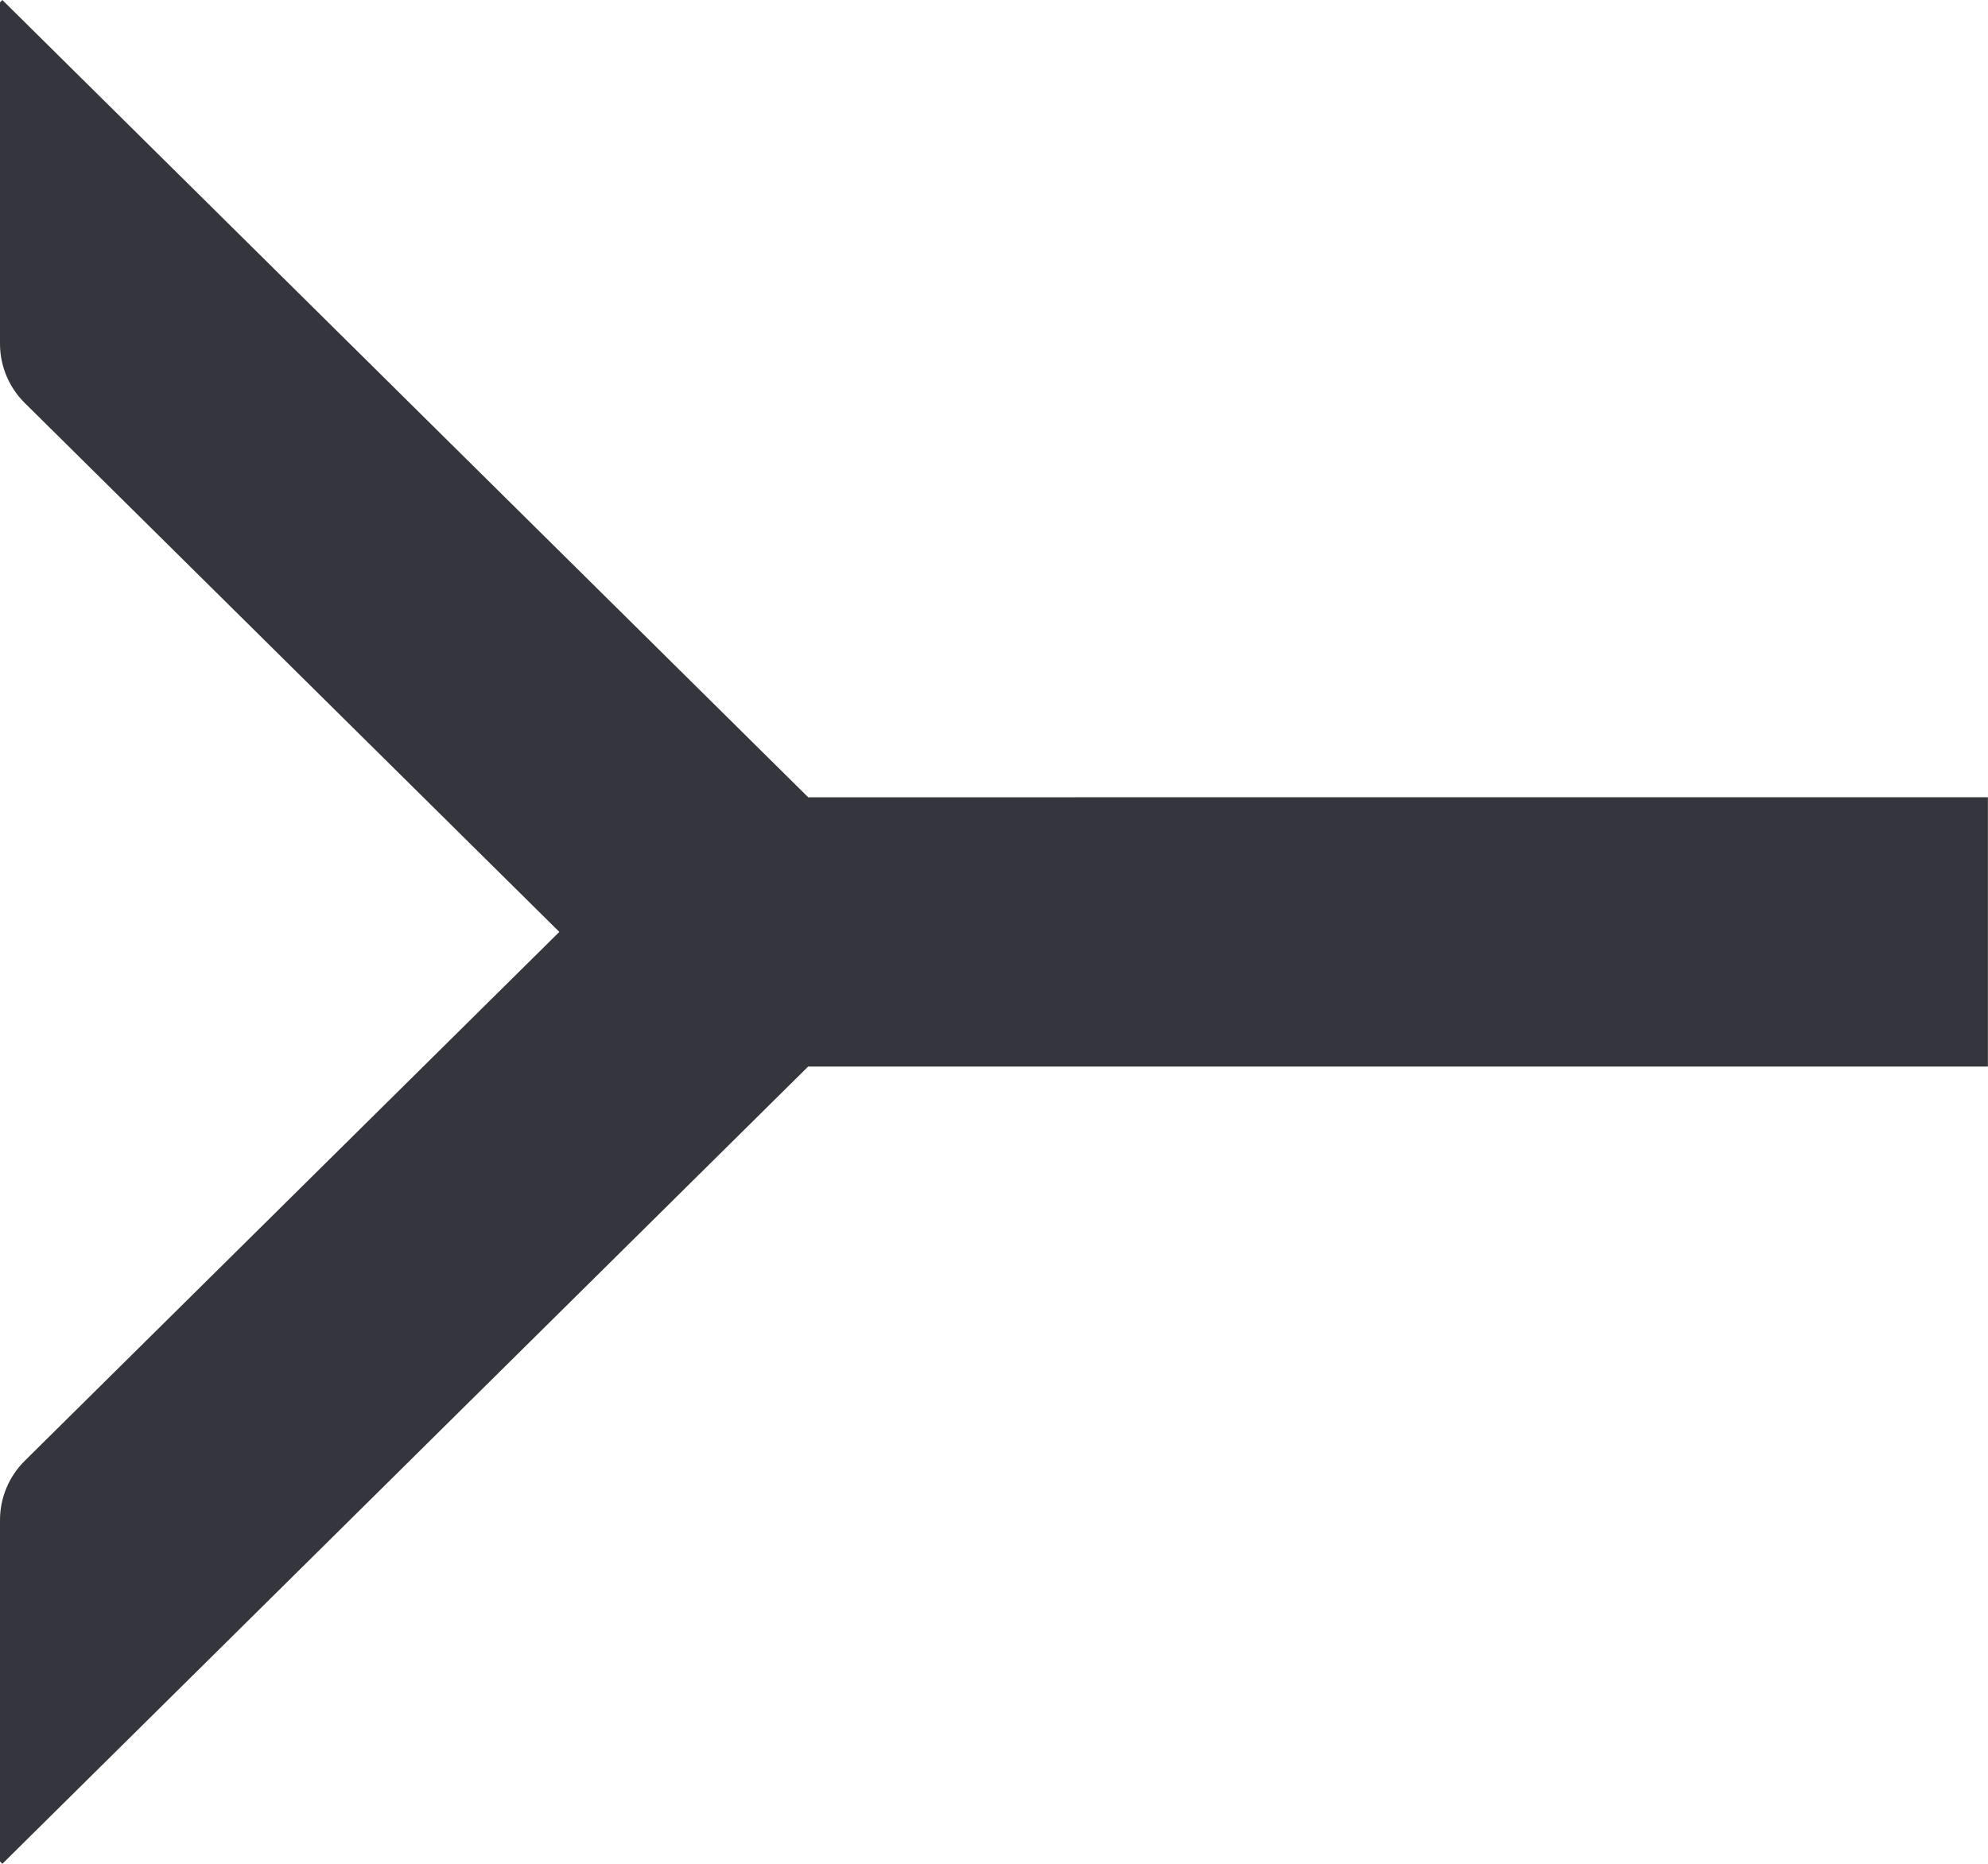 <?xml version="1.0" encoding="UTF-8"?> <svg xmlns="http://www.w3.org/2000/svg" width="96" height="90" viewBox="0 0 96 90" fill="none"> <path d="M0.114 -0L0 0.112V16.601C0 17.674 0.431 18.704 1.199 19.463L27.01 45L1.199 70.536C0.431 71.296 0 72.326 0 73.399V89.887L0.114 90L39.027 51.501H95.995V38.497L39.027 38.499L0.114 -0Z" fill="#35363D"></path> </svg> 